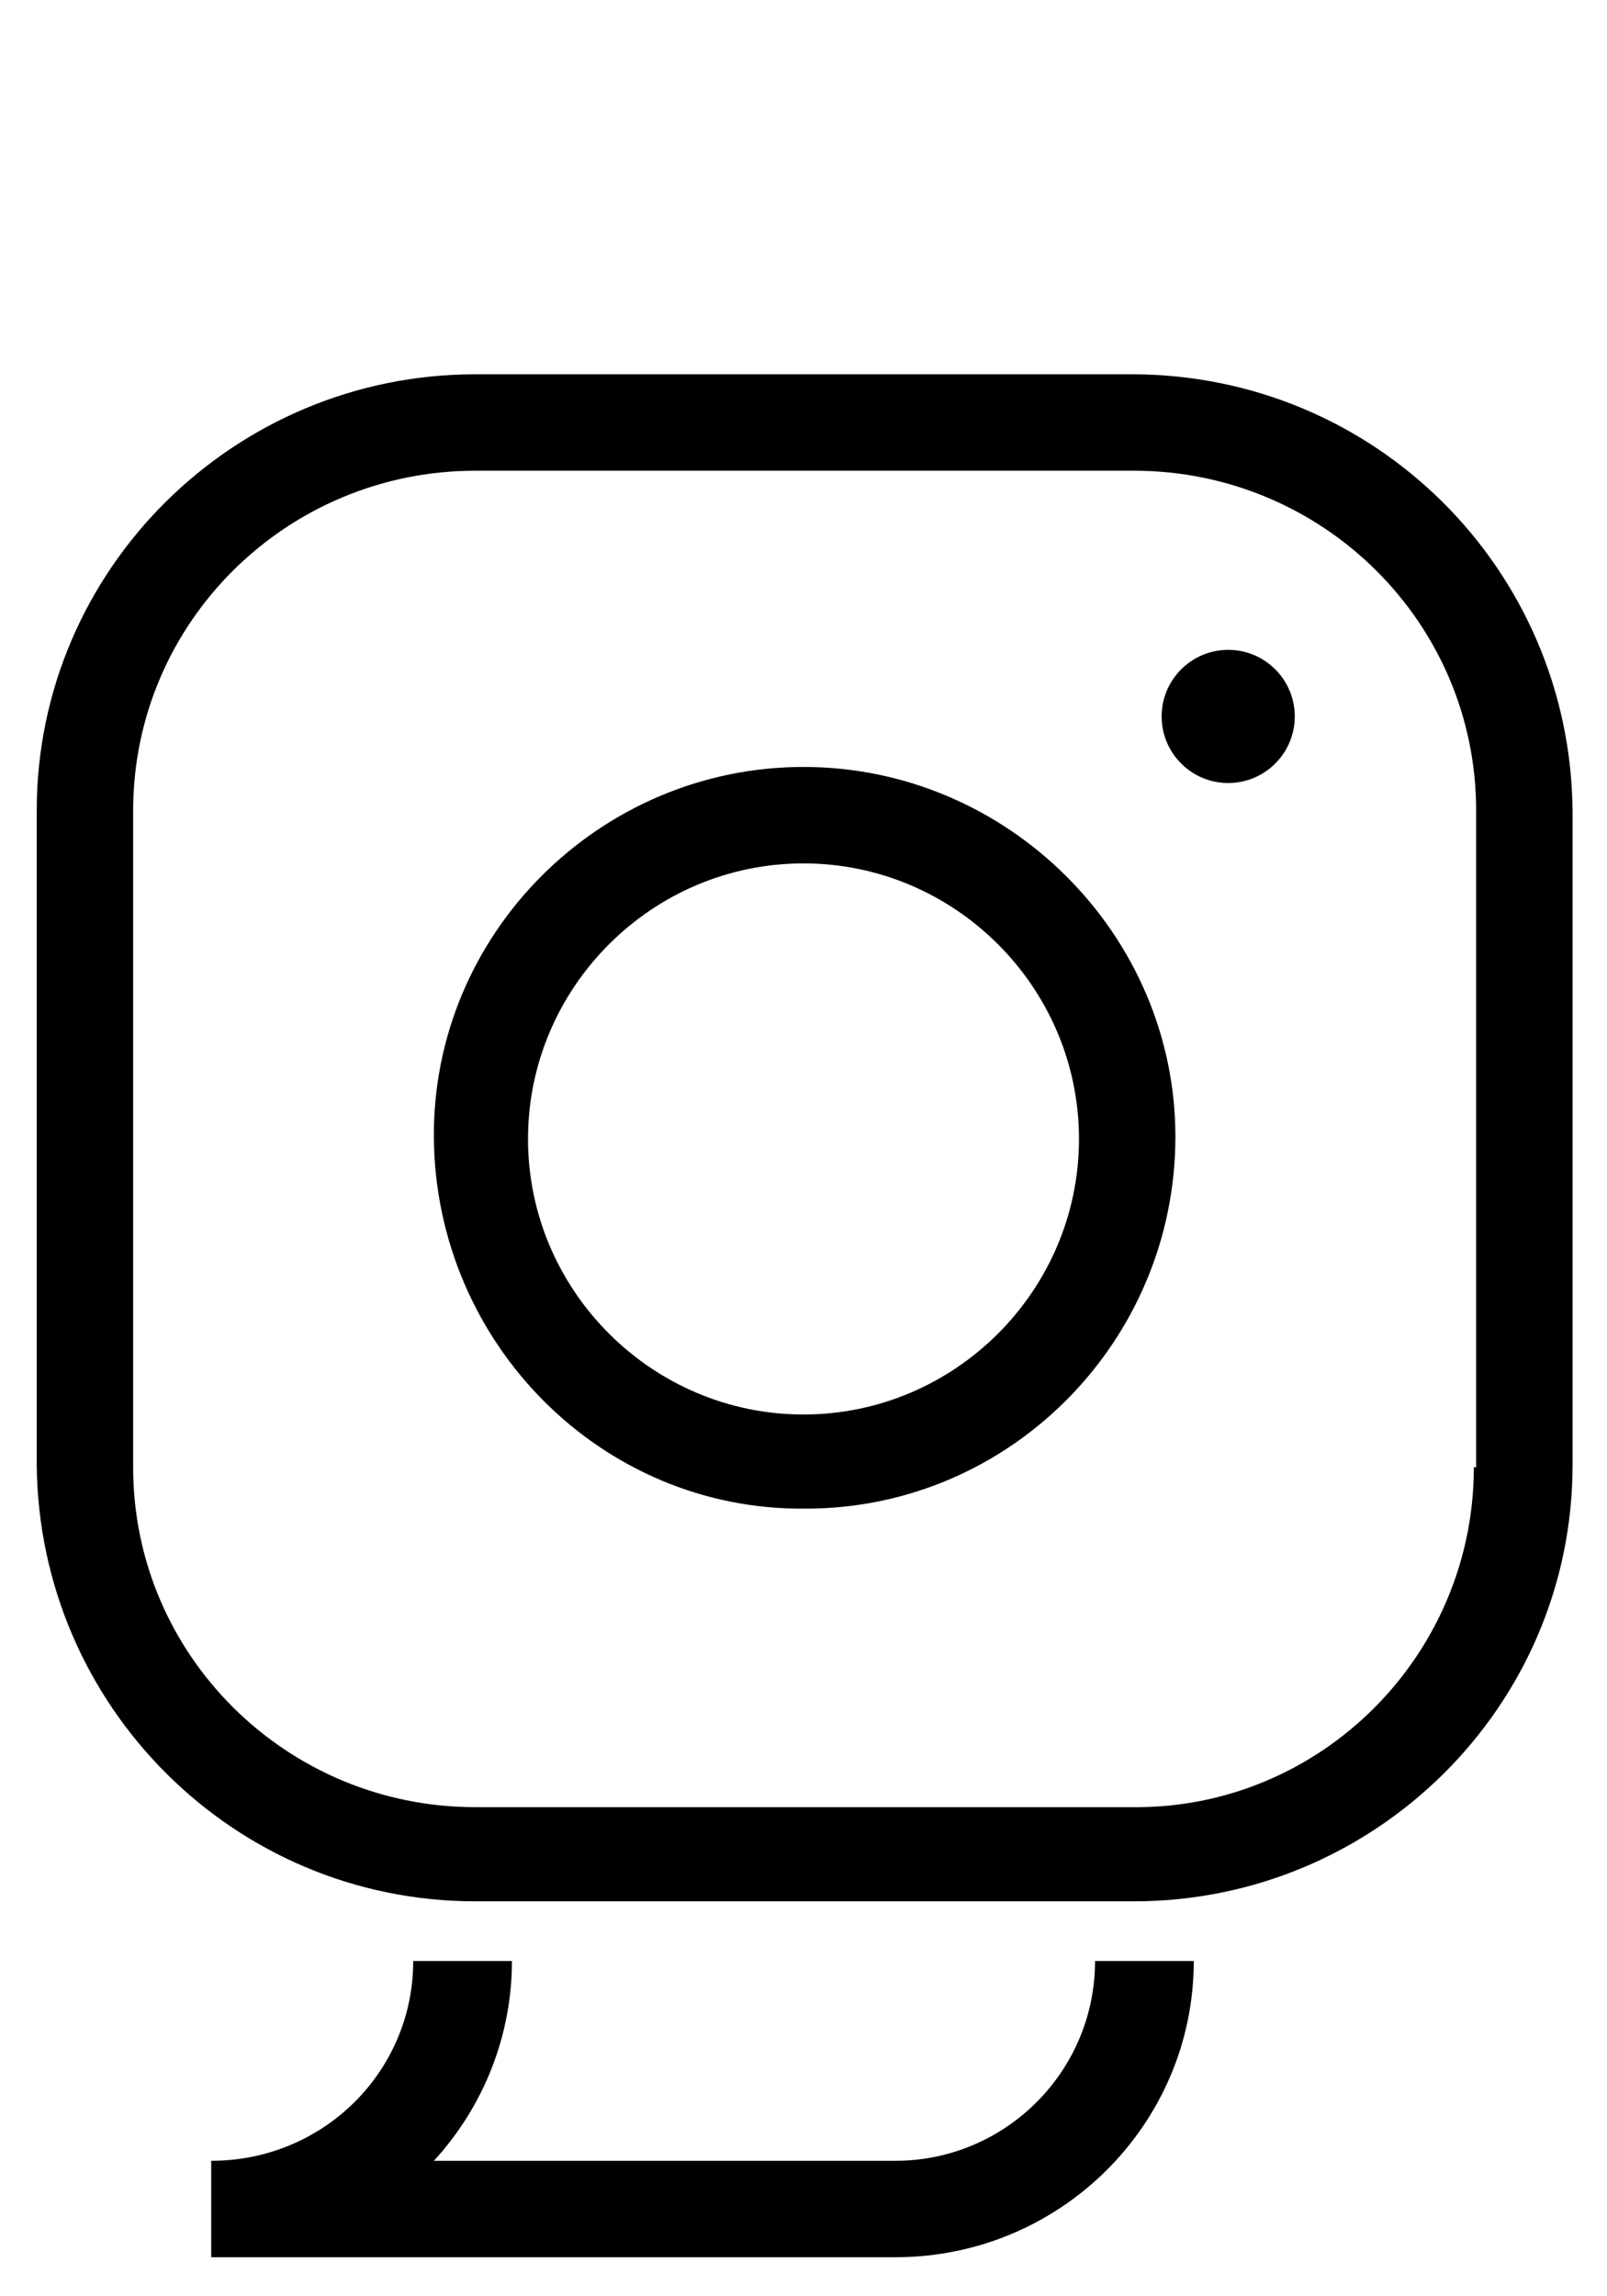<?xml version="1.0" encoding="utf-8"?>
<!-- Generator: Adobe Illustrator 23.0.4, SVG Export Plug-In . SVG Version: 6.00 Build 0)  -->
<svg version="1.1" id="Layer_1" xmlns="http://www.w3.org/2000/svg" xmlns:xlink="http://www.w3.org/1999/xlink" x="0px" y="0px"
	 viewBox="0 0 70 100" style="enable-background:new 0 0 70 100;" xml:space="preserve">
<title>Otto_TeaserPage_Icons</title>
<path d="M53.5,28.3c-1.6,0-2.9,1.3-2.9,2.9c0,1.6,1.3,2.9,2.9,2.9c1.6,0,2.9-1.3,2.9-2.9C56.4,29.6,55.1,28.3,53.5,28.3z"/>
<path d="M35,33.4c-8.9,0-16.2,7.3-16.1,16.2s7.3,16.2,16.2,16.1c8.9,0,16.1-7.3,16.1-16.2C51.2,40.7,43.9,33.4,35,33.4z M35,61.6
	c-6.6,0-12-5.4-12-12s5.4-12,12-12s12,5.4,12,12C47,56.2,41.6,61.6,35,61.6C35,61.6,35,61.6,35,61.6z"/>
<path d="M49.3,16.3H20.7c-10.5,0-19.1,8.5-19.1,19v28.5c0.1,10.5,8.6,19,19.1,19h28.7c10.5,0,19.1-8.5,19.1-19V35.3
	C68.4,24.8,59.9,16.3,49.3,16.3z M64.2,63.9c0,8.2-6.7,14.9-14.9,14.8H20.7c-8.2,0-14.9-6.6-14.9-14.8V35.3
	c0-8.2,6.7-14.8,14.9-14.8h28.7c8.2,0,14.9,6.6,14.9,14.8V63.9z"/>
<path d="M39,94.1H18.9c2.2-2.4,3.4-5.5,3.4-8.7H18c0,4.8-3.9,8.7-8.8,8.7v4.2H39c7.2,0,13-5.8,13-12.9h-4.3
	C47.7,90.2,43.8,94.1,39,94.1z"/>
</svg>
